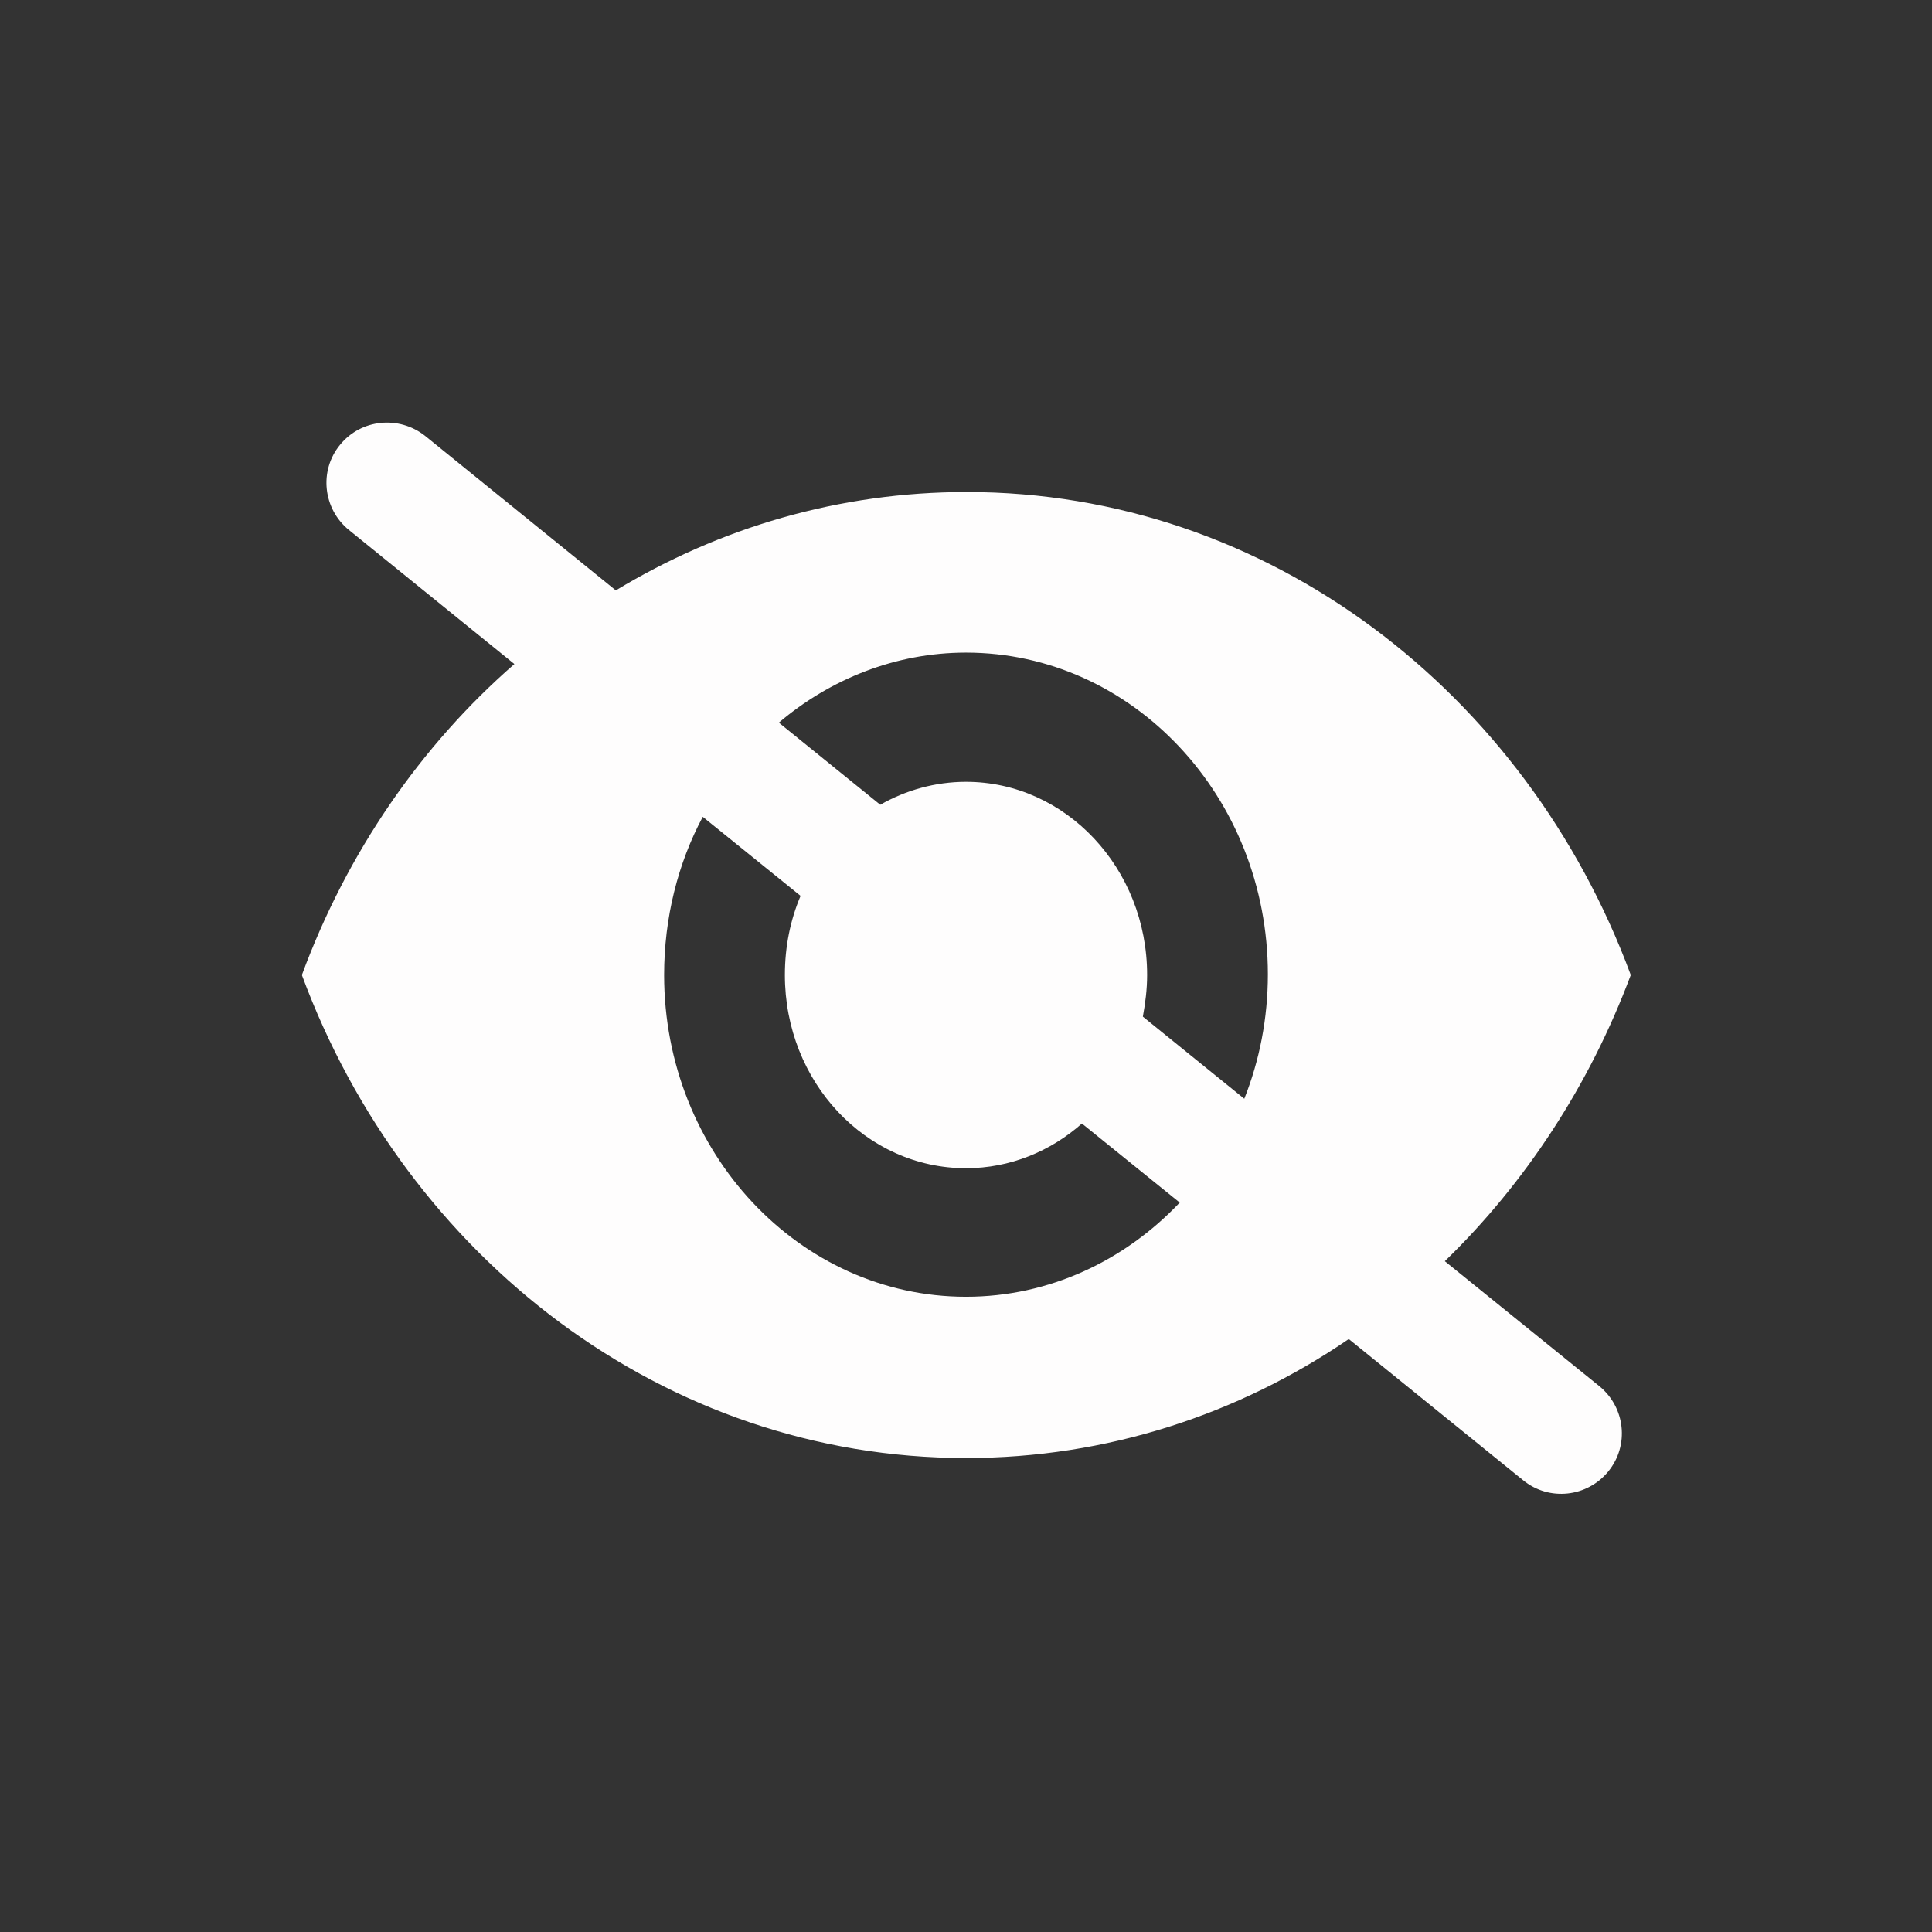 <svg width="24" height="24" viewBox="0 0 24 24" fill="none" xmlns="http://www.w3.org/2000/svg">
<rect x="0" y="0" width="24" height="24" fill="#333333" stroke="none"/>
<path fill-rule="evenodd" clip-rule="evenodd" d="M5.28 5.414C4.957 5.159 4.485 5.204 4.223 5.527C3.96 5.849 4.013 6.322 4.335 6.584L6.39 8.249C5.228 9.262 4.312 10.589 3.75 12.112C5.048 15.622 8.25 18.112 12 18.112C13.748 18.112 15.383 17.572 16.755 16.634L18.922 18.389C19.245 18.652 19.718 18.599 19.98 18.277C20.242 17.954 20.19 17.482 19.867 17.219L17.948 15.667C18.953 14.692 19.747 13.477 20.258 12.112C18.96 8.602 15.758 6.112 12.008 6.112C10.425 6.112 8.94 6.554 7.65 7.334L5.28 5.414ZM8.73 10.147C8.422 10.724 8.25 11.399 8.25 12.112C8.25 14.317 9.93 16.109 12 16.109C13.035 16.109 13.973 15.659 14.655 14.939L13.44 13.957C13.05 14.302 12.547 14.512 12 14.512C10.755 14.512 9.75 13.439 9.75 12.112C9.75 11.759 9.818 11.429 9.945 11.129L8.73 10.147ZM10.935 9.997L9.675 8.977C10.312 8.437 11.123 8.107 12 8.107C14.07 8.107 15.75 9.899 15.75 12.104C15.75 12.652 15.645 13.177 15.457 13.649L14.197 12.629C14.227 12.464 14.25 12.292 14.25 12.112C14.25 10.784 13.238 9.712 12 9.712C11.617 9.712 11.25 9.817 10.935 9.997Z" fill="
#FEFDFD"/>
</svg>

